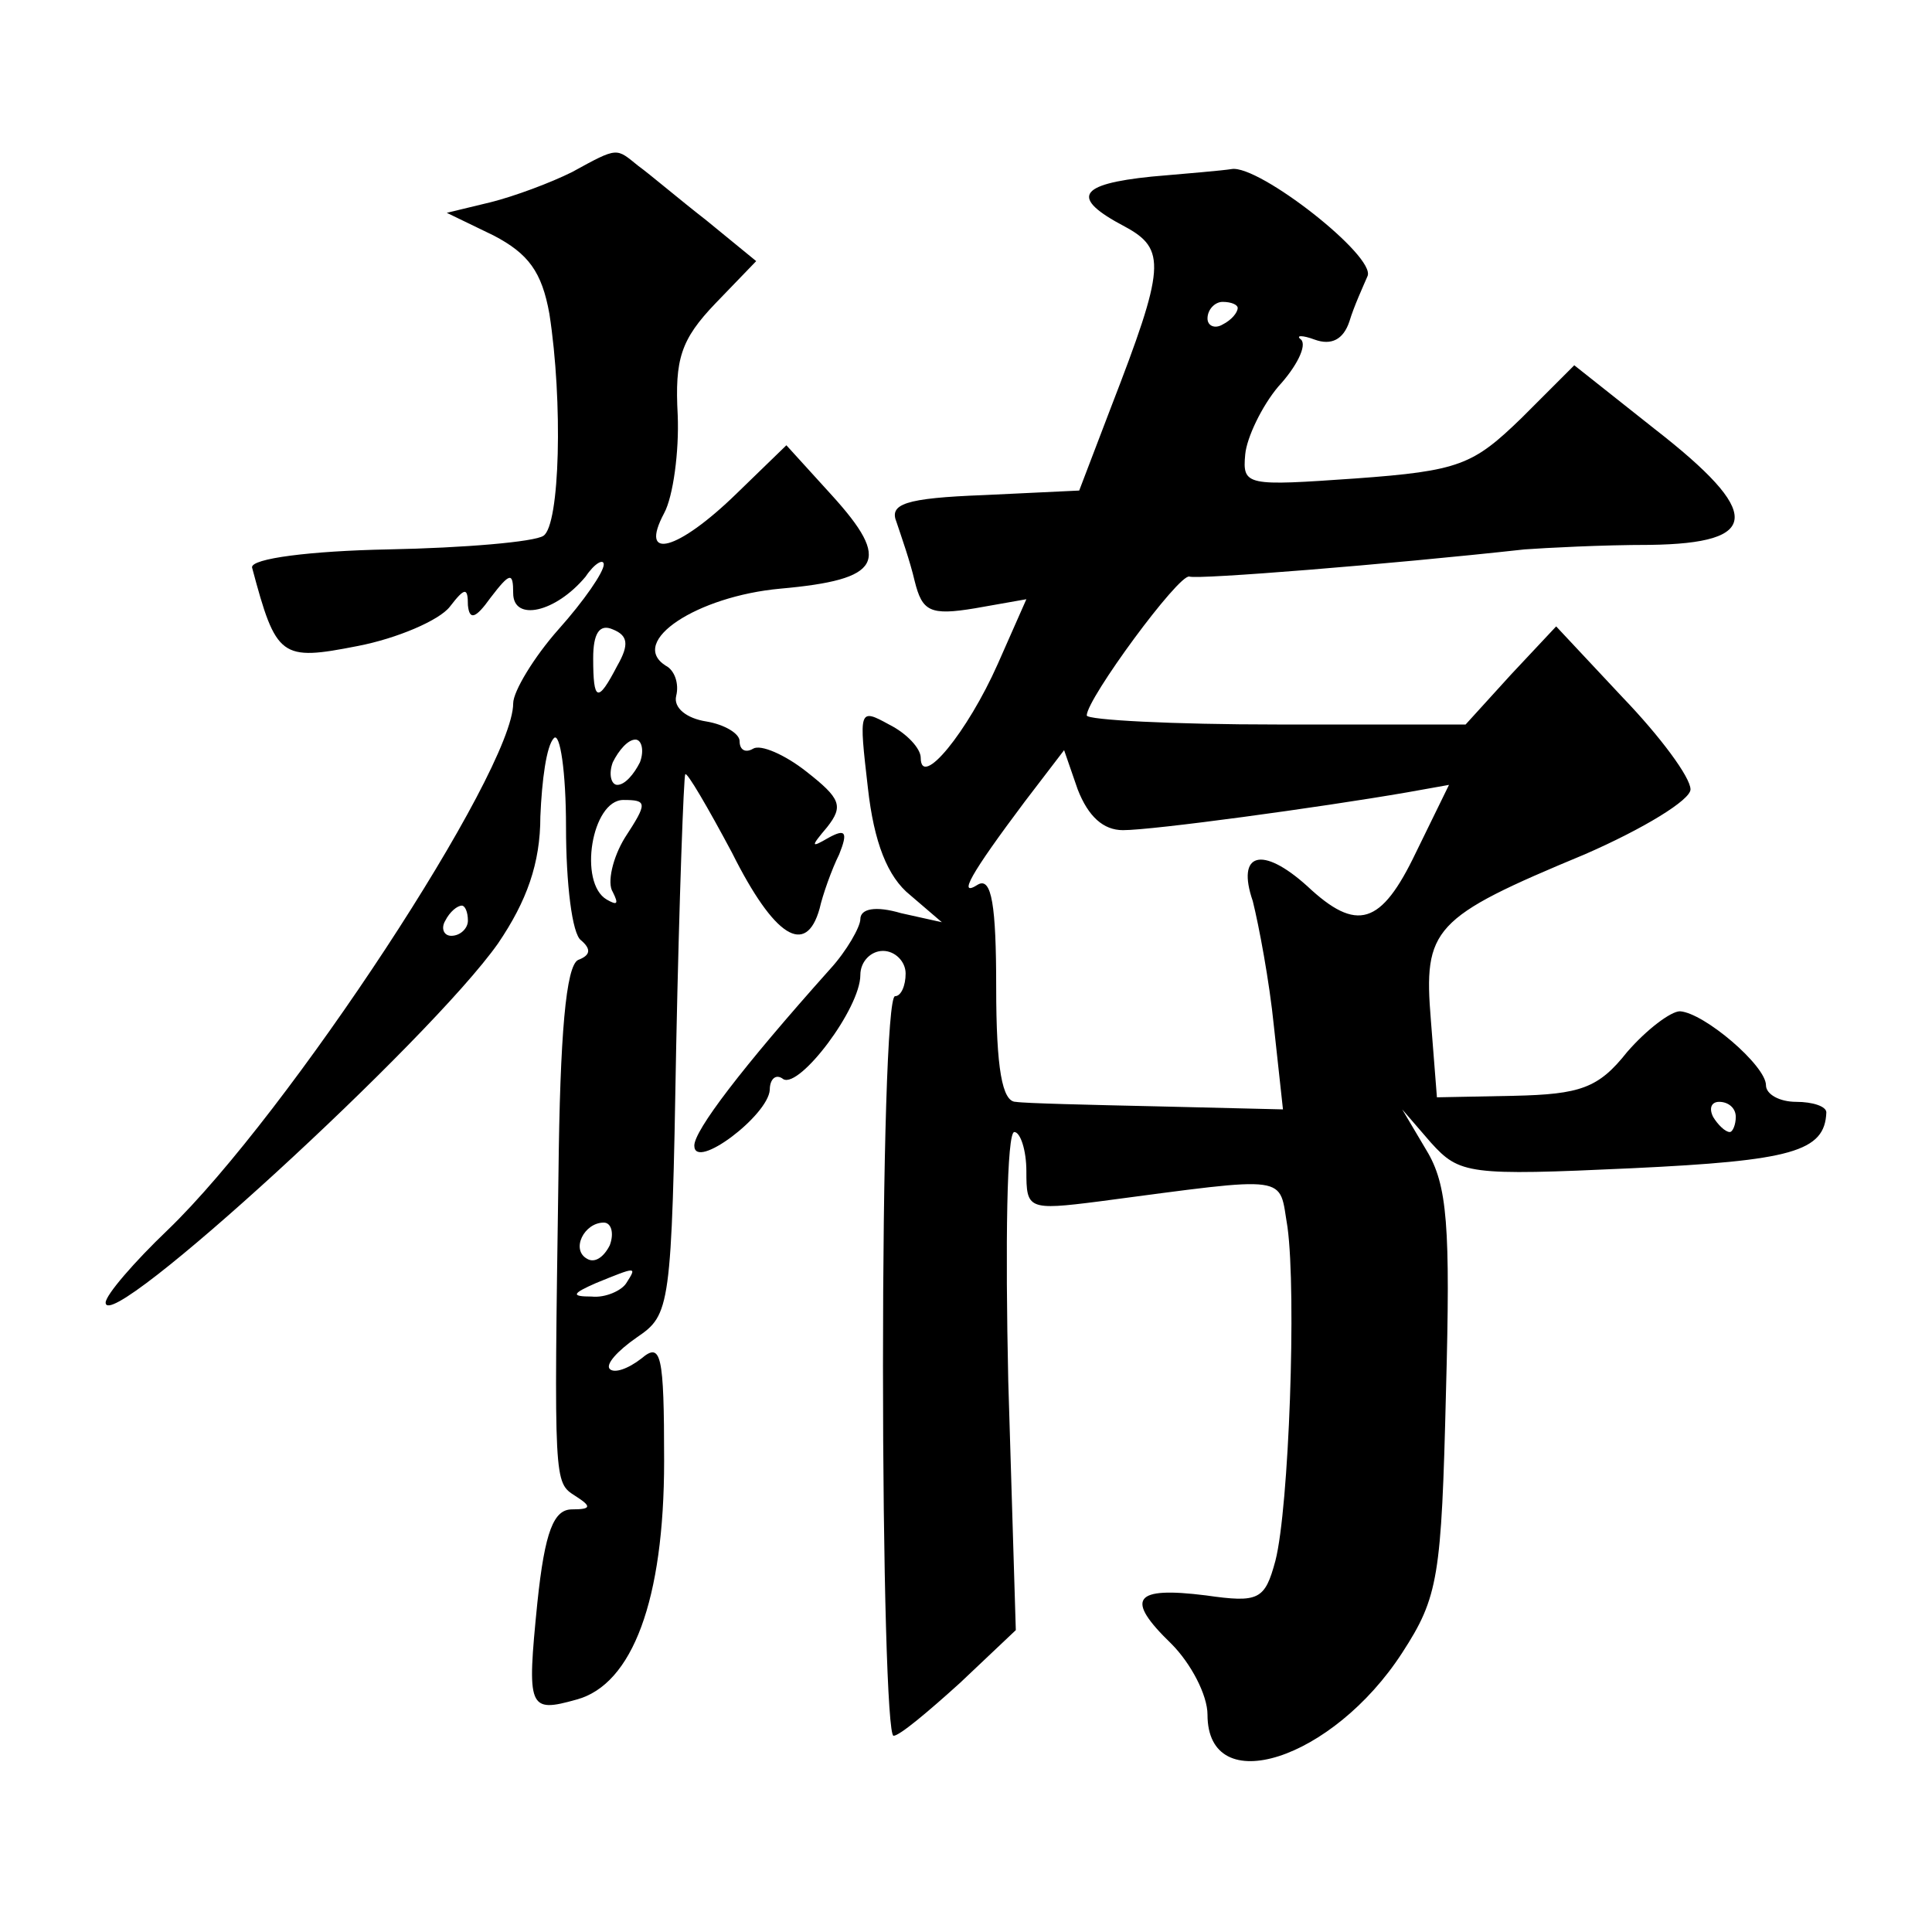 <?xml version="1.0" standalone="no"?>
<!DOCTYPE svg PUBLIC "-//W3C//DTD SVG 20010904//EN"
 "http://www.w3.org/TR/2001/REC-SVG-20010904/DTD/svg10.dtd">
<svg version="1.0" xmlns="http://www.w3.org/2000/svg"
 width="128pt" height="128pt" viewBox="0 0 128 128"
 preserveAspectRatio="xMidYMid meet">
<g transform="translate(0,128) scale(0.1,-0.1)"
fill="#0" stroke="none">
<path d="M379 1166 c-14 -7 -38 -16 -54 -20 l-29 -7 31 -15 c23 -12 32 -24 37 -52
9 -58 7 -140 -4 -147 -6 -4 -52 -8 -103 -9 -51 -1 -91 -6 -90 -12 16 -60 19 -62
70 -52 26 5 54 17 61 26 10 13 12 13 12 1 1 -10 5 -9 15 5 13 17 15 17 15 3 0 -19
28 -13 48 11 6 9 12 12 12 8 0 -5 -13 -24 -30 -43 -16 -18 -30 -41 -30 -49 0 -45
-149 -272 -229 -349 -22 -21 -41 -43 -41 -48 0 -23 215 174 260 238 19 28 28 53
28 84 1 24 4 47 9 52 4 4 8 -22 8 -59 0 -37 4 -71 10 -75 7 -6 6 -10 -2 -13 -8
-4 -12 -49 -13 -142 -3 -205 -3 -204 11 -213 11 -7 11 -9 -2 -9 -12 0 -18 -14 -23
-62 -7 -70 -6 -73 26 -64 37 10 58 66 58 158 0 71 -2 79 -15 68 -9 -7 -18 -10 -21
-7 -3 3 5 12 18 21 22 15 23 19 26 193 2 98 5 179 6 180 1 2 15 -22 31 -52 28 -56
49 -69 58 -37 2 9 8 26 13 36 6 15 4 17 -7 11 -12 -7 -12 -6 -1 7 11 14 9 19 -14
37 -14 11 -30 18 -35 15 -5 -3 -9 -1 -9 5 0 5 -10 11 -22 13 -13 2 -22 9 -20 17
2 8 -1 17 -7 20 -25 16 21 46 76 51 67 6 74 18 34 62 l-30 33 -33 -32 c-39 -38
-65 -45 -48 -13 6 11 10 41 9 65 -2 37 2 50 25 74 l27 28 -33 27 c-18 14 -38 31
-45 36 -15 12 -13 13 -44 -4z m30 -327 c-13 -25 -16 -24 -16 5 0 16 4 23 13 19
10 -4 11 -10 3 -24z m15 -64 c-4 -8 -10 -15 -15 -15 -4 0 -6 7 -3 15 4 8 10 15
15 15 4 0 6 -7 3 -15z m-10 -50 c-8 -13 -12 -30 -8 -36 4 -8 3 -9 -4 -5 -19 11
-10 66 11 66 16 0 16 -2 1 -25z m-104 -55 c0 -5 -5 -10 -11 -10 -5 0 -7 5 -4 10
3 6 8 10 11 10 2 0 4 -4 4 -10z m94 -215 c-4 -8 -10 -12 -15 -9 -11 6 -2 24 11
24 5 0 7 -7 4 -15z m11 -25 c-3 -5 -14 -10 -23 -9 -14 0 -13 2 3 9 27 11 27 11
20 0z M763 1163 c-49 -5 -54 -14 -18 -33 28 -15 27 -27 -9 -120 l-21 -55 -63 -3
c-53 -2 -63 -6 -58 -18 3 -9 9 -26 12 -39 5 -20 10 -23 40 -18 l34 6 -19 -43 c-20
-45 -51 -83 -51 -62 0 6 -9 16 -21 22 -20 11 -20 10 -14 -42 4 -36 13 -59 28 -71
l21 -18 -27 6 c-17 5 -27 3 -27 -4 0 -5 -9 -21 -20 -33 -59 -66 -90 -107 -90 -117
0 -17 49 20 50 37 0 7 4 11 9 7 11 -6 51 47 51 69 0 9 7 16 15 16 8 0 15 -7 15
-15 0 -8 -3 -15 -7 -15 -5 0 -8 -110 -8 -245 0 -135 3 -245 7 -245 4 0 23 16 44
35 l37 35 -5 165 c-2 91 -1 165 4 165 4 0 8 -12 8 -26 0 -25 1 -26 48 -20 129 17
119 18 125 -17 6 -44 1 -186 -8 -221 -7 -26 -11 -28 -46 -23 -48 6 -54 -2 -23 -32
13 -13 24 -34 24 -47 0 -57 83 -30 129 41 24 37 26 50 29 173 3 110 1 137 -13 160
l-16 27 19 -22 c19 -21 25 -22 133 -17 106 5 128 11 129 37 0 4 -9 7 -20 7 -11
0 -20 5 -20 11 0 13 -41 48 -57 49 -6 0 -22 -12 -35 -27 -19 -24 -31 -28 -75 -29
l-51 -1 -4 51 c-5 61 1 68 102 110 39 17 70 36 70 43 0 8 -20 35 -45 61 l-44 47
-30 -32 -30 -33 -125 0 c-69 0 -126 3 -126 6 0 11 61 94 68 92 6 -2 131 8 222 18
14 1 51 3 83 3 74 1 75 21 3 77 l-53 42 -35 -35 c-32 -31 -41 -35 -110 -40 -72
-5 -75 -5 -73 16 1 11 11 32 22 45 12 13 19 27 15 31 -4 3 1 3 9 0 11 -4 19 0 23
12 3 10 9 23 12 30 6 13 -72 74 -90 71 -6 -1 -30 -3 -53 -5z m57 -87 c0 -3 -4 -8
-10 -11 -5 -3 -10 -1 -10 4 0 6 5 11 10 11 6 0 10 -2 10 -4z m-76 -346 c20 0 130
15 188 25 l28 5 -22 -45 c-23 -48 -39 -53 -72 -22 -30 27 -47 22 -36 -10 4 -16
11 -53 14 -83 l6 -55 -83 2 c-45 1 -88 2 -94 3 -9 0 -13 22 -13 76 0 54 -3 73 -12
68 -14 -9 -5 7 31 55 l26 34 9 -26 c7 -18 17 -27 30 -27z m406 -190 c0 -5 -2 -10
-4 -10 -3 0 -8 5 -11 10 -3 6 -1 10 4 10 6 0 11 -4 11 -10z"/>
</g>
</svg>
